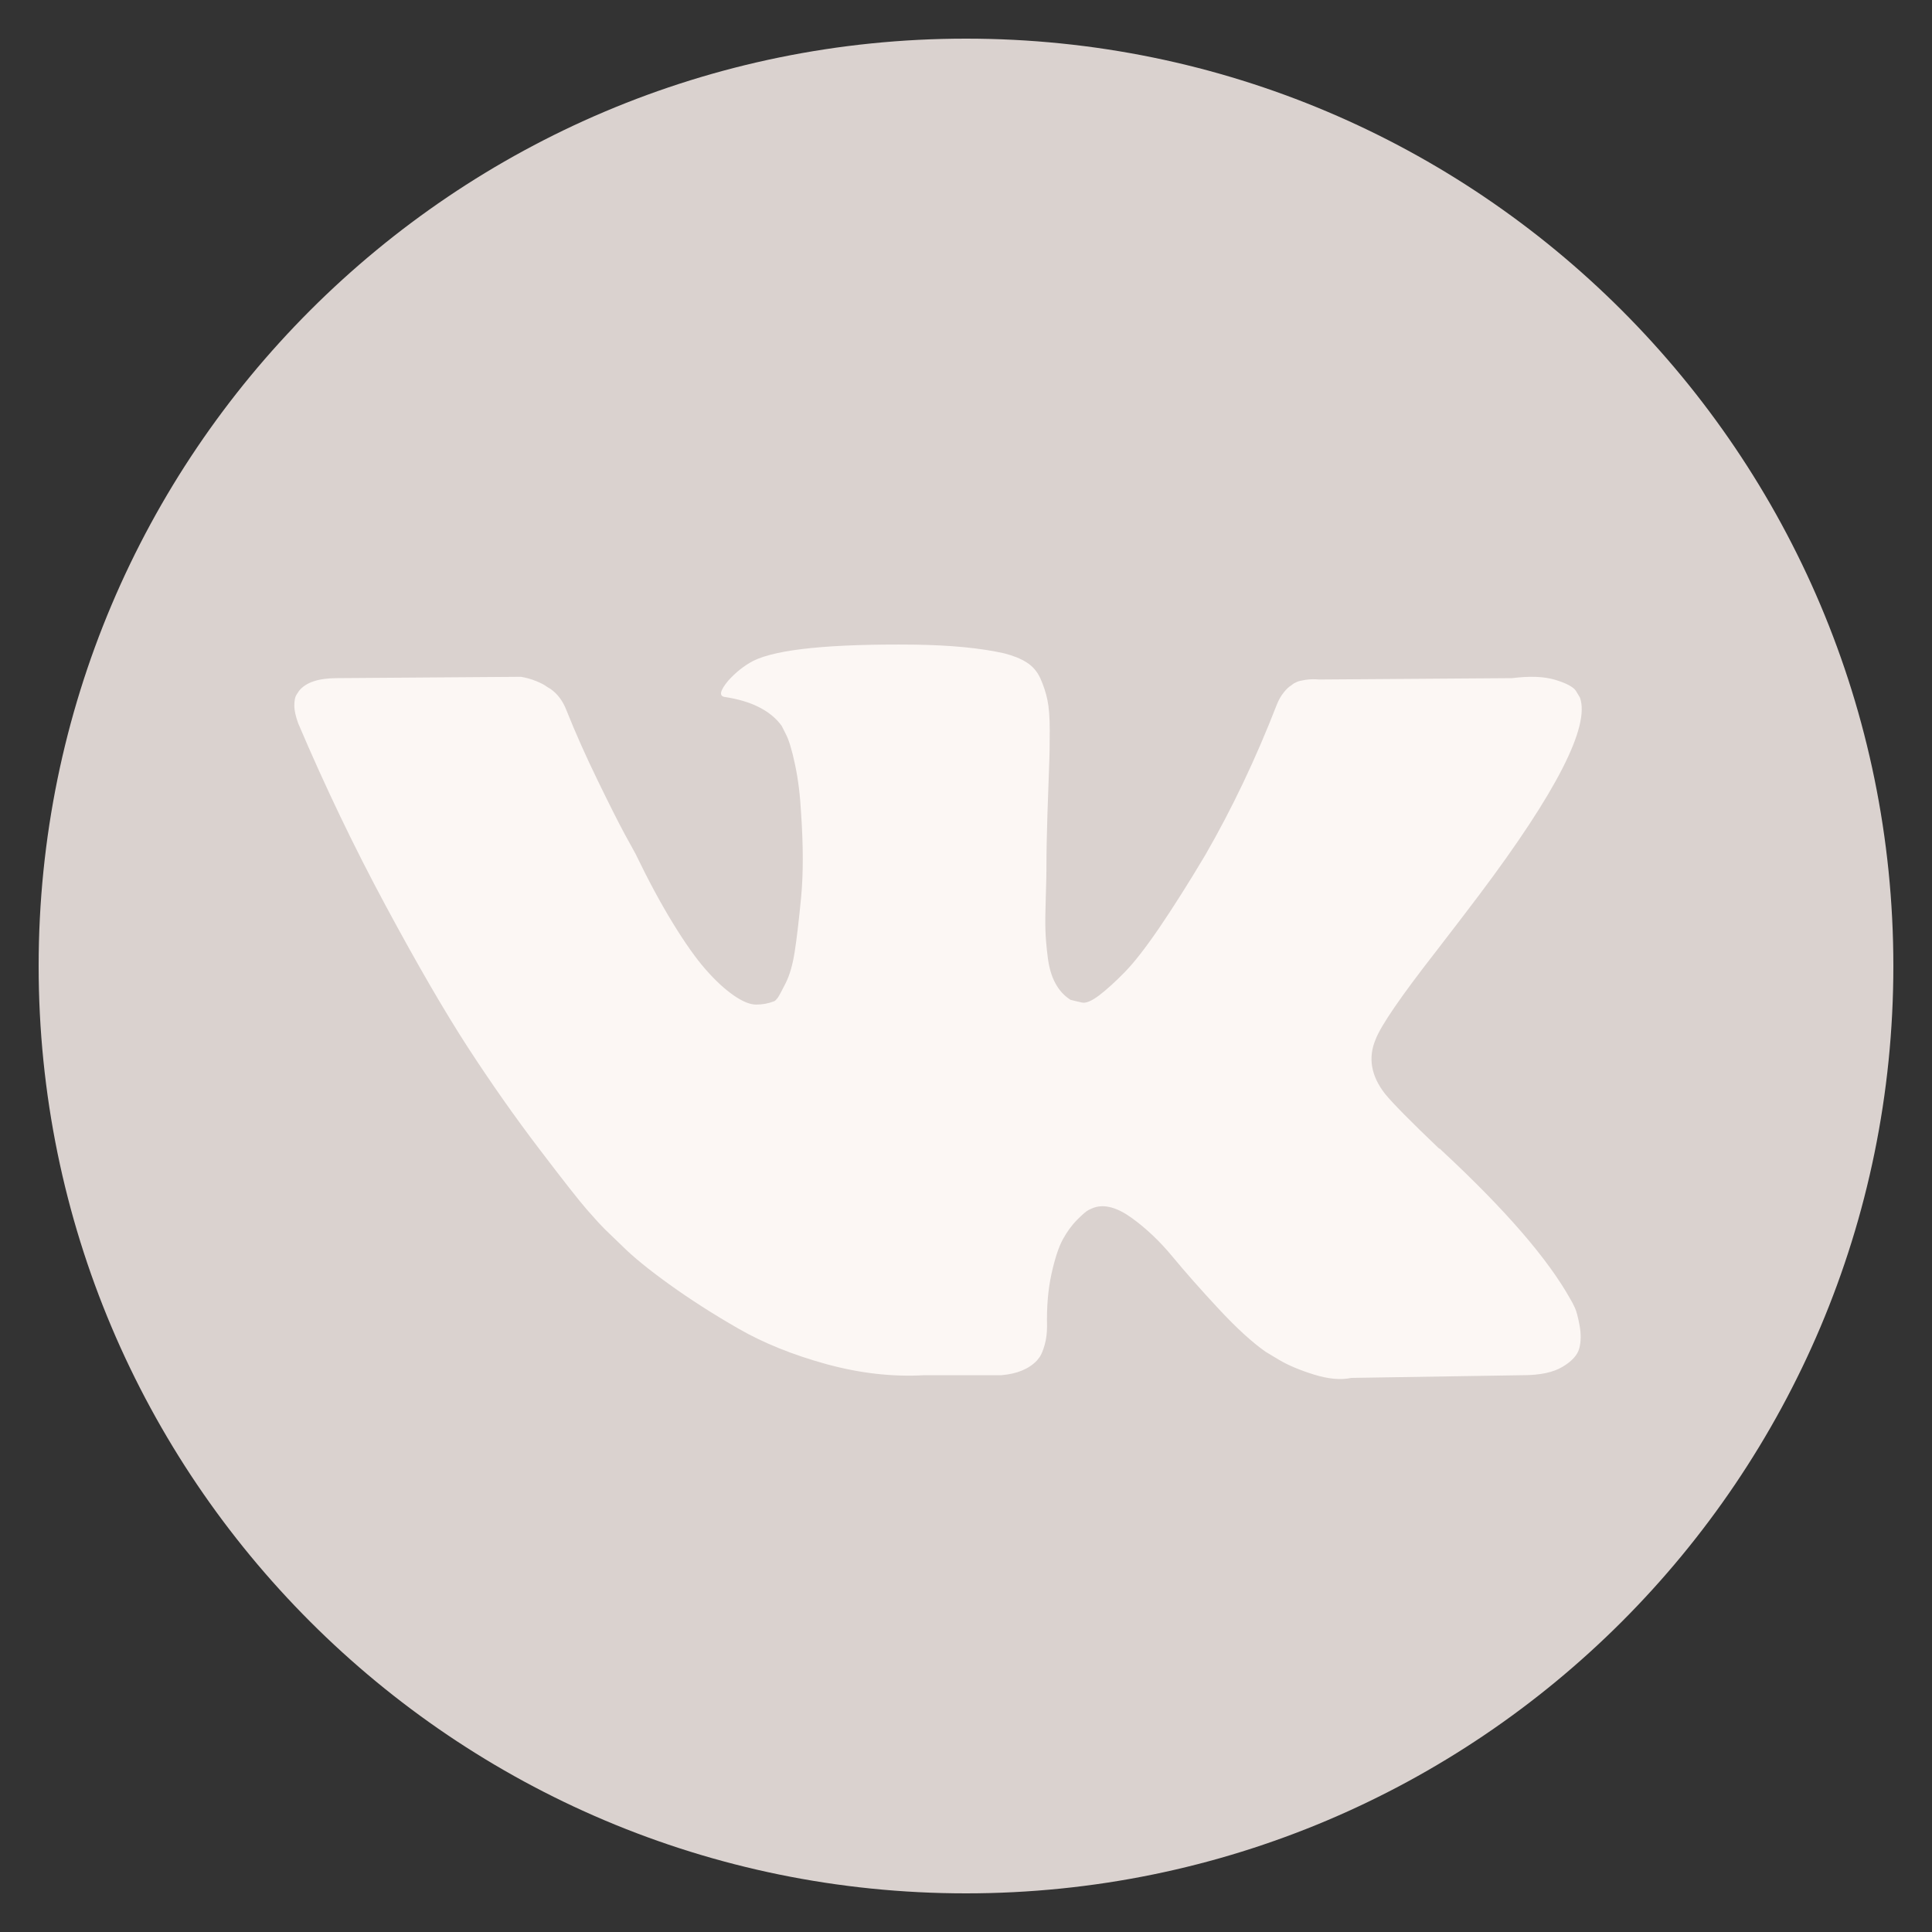 <?xml version="1.0" encoding="UTF-8"?> <svg xmlns="http://www.w3.org/2000/svg" width="35" height="35" viewBox="0 0 35 35" fill="none"><rect x="0" y="0" width="35" height="35" fill="#333333" stroke="none"/> <path d="M17.5 0.7C8.222 0.7 0.7 8.222 0.7 17.5C0.7 26.779 8.222 34.3 17.5 34.3C26.778 34.3 34.3 26.779 34.3 17.5C34.3 8.222 26.778 0.7 17.5 0.7Z" fill="#DAD2CF"></path> <path d="M25.089 19.813C25.227 19.983 25.554 20.315 26.072 20.809H26.084L26.096 20.821L26.108 20.833L26.133 20.857C27.274 21.918 28.047 22.812 28.452 23.541C28.477 23.581 28.503 23.632 28.531 23.693C28.559 23.754 28.588 23.861 28.616 24.015C28.644 24.169 28.642 24.306 28.61 24.427C28.578 24.548 28.477 24.66 28.307 24.761C28.137 24.863 27.898 24.913 27.59 24.913L24.482 24.962C24.288 25.003 24.061 24.982 23.802 24.901C23.542 24.82 23.332 24.731 23.17 24.634L22.927 24.488C22.684 24.318 22.401 24.059 22.077 23.711C21.753 23.363 21.476 23.049 21.245 22.77C21.015 22.491 20.768 22.256 20.505 22.066C20.241 21.875 20.013 21.812 19.819 21.877C19.794 21.886 19.762 21.9 19.721 21.92C19.68 21.94 19.612 21.998 19.515 22.096C19.418 22.193 19.331 22.313 19.253 22.454C19.177 22.596 19.108 22.806 19.047 23.086C18.986 23.365 18.96 23.679 18.968 24.027C18.968 24.148 18.954 24.26 18.926 24.361C18.897 24.462 18.867 24.537 18.834 24.585L18.786 24.646C18.64 24.8 18.426 24.889 18.142 24.913H16.746C16.171 24.946 15.58 24.879 14.973 24.713C14.366 24.546 13.834 24.332 13.377 24.069C12.919 23.806 12.502 23.539 12.126 23.268C11.749 22.997 11.464 22.764 11.27 22.57L10.967 22.278C10.886 22.198 10.774 22.076 10.633 21.914C10.491 21.752 10.202 21.384 9.765 20.809C9.327 20.234 8.898 19.623 8.477 18.976C8.057 18.328 7.561 17.474 6.99 16.413C6.419 15.353 5.891 14.252 5.405 13.111C5.357 12.982 5.332 12.872 5.332 12.783C5.332 12.694 5.344 12.63 5.369 12.589L5.417 12.516C5.539 12.362 5.769 12.285 6.109 12.285L9.436 12.261C9.534 12.277 9.627 12.303 9.716 12.34C9.805 12.376 9.87 12.411 9.91 12.443L9.971 12.479C10.1 12.569 10.197 12.698 10.262 12.868C10.424 13.273 10.61 13.692 10.821 14.125C11.031 14.558 11.197 14.888 11.319 15.114L11.513 15.467C11.747 15.952 11.974 16.373 12.193 16.729C12.412 17.086 12.608 17.363 12.782 17.561C12.956 17.76 13.124 17.916 13.286 18.029C13.448 18.142 13.585 18.199 13.699 18.199C13.812 18.199 13.921 18.179 14.027 18.138C14.043 18.13 14.063 18.11 14.088 18.078C14.112 18.045 14.16 17.956 14.233 17.81C14.306 17.665 14.361 17.474 14.397 17.239C14.434 17.005 14.472 16.677 14.513 16.256C14.553 15.835 14.553 15.329 14.513 14.739C14.496 14.415 14.46 14.119 14.403 13.852C14.347 13.585 14.29 13.399 14.233 13.293L14.16 13.148C13.958 12.873 13.614 12.699 13.128 12.626C13.023 12.61 13.043 12.513 13.189 12.335C13.327 12.181 13.48 12.059 13.65 11.97C14.079 11.76 15.047 11.663 16.552 11.678C17.216 11.687 17.763 11.739 18.192 11.836C18.354 11.877 18.489 11.931 18.598 12C18.708 12.069 18.791 12.166 18.848 12.291C18.904 12.417 18.947 12.546 18.975 12.68C19.003 12.814 19.017 12.998 19.017 13.232C19.017 13.467 19.014 13.69 19.005 13.9C18.997 14.111 18.987 14.396 18.975 14.756C18.963 15.117 18.957 15.451 18.957 15.758C18.957 15.848 18.953 16.017 18.945 16.268C18.937 16.519 18.934 16.713 18.939 16.851C18.943 16.988 18.957 17.153 18.981 17.343C19.005 17.533 19.052 17.691 19.121 17.816C19.189 17.942 19.28 18.041 19.394 18.113C19.459 18.13 19.527 18.146 19.601 18.162C19.673 18.178 19.778 18.134 19.916 18.029C20.053 17.924 20.207 17.784 20.377 17.61C20.547 17.436 20.758 17.165 21.009 16.797C21.259 16.429 21.535 15.993 21.834 15.491C22.32 14.649 22.753 13.739 23.133 12.759C23.166 12.678 23.206 12.607 23.255 12.546C23.303 12.485 23.348 12.443 23.388 12.419L23.437 12.382C23.453 12.374 23.473 12.364 23.498 12.352C23.522 12.34 23.575 12.328 23.655 12.315C23.736 12.304 23.817 12.302 23.899 12.31L27.396 12.285C27.711 12.245 27.97 12.255 28.172 12.315C28.375 12.376 28.5 12.443 28.549 12.515L28.622 12.637C28.808 13.155 28.201 14.345 26.801 16.207C26.606 16.466 26.343 16.81 26.012 17.239C25.38 18.049 25.016 18.579 24.92 18.831C24.781 19.162 24.838 19.49 25.089 19.813Z" fill="#FCF7F4"></path> </svg> 